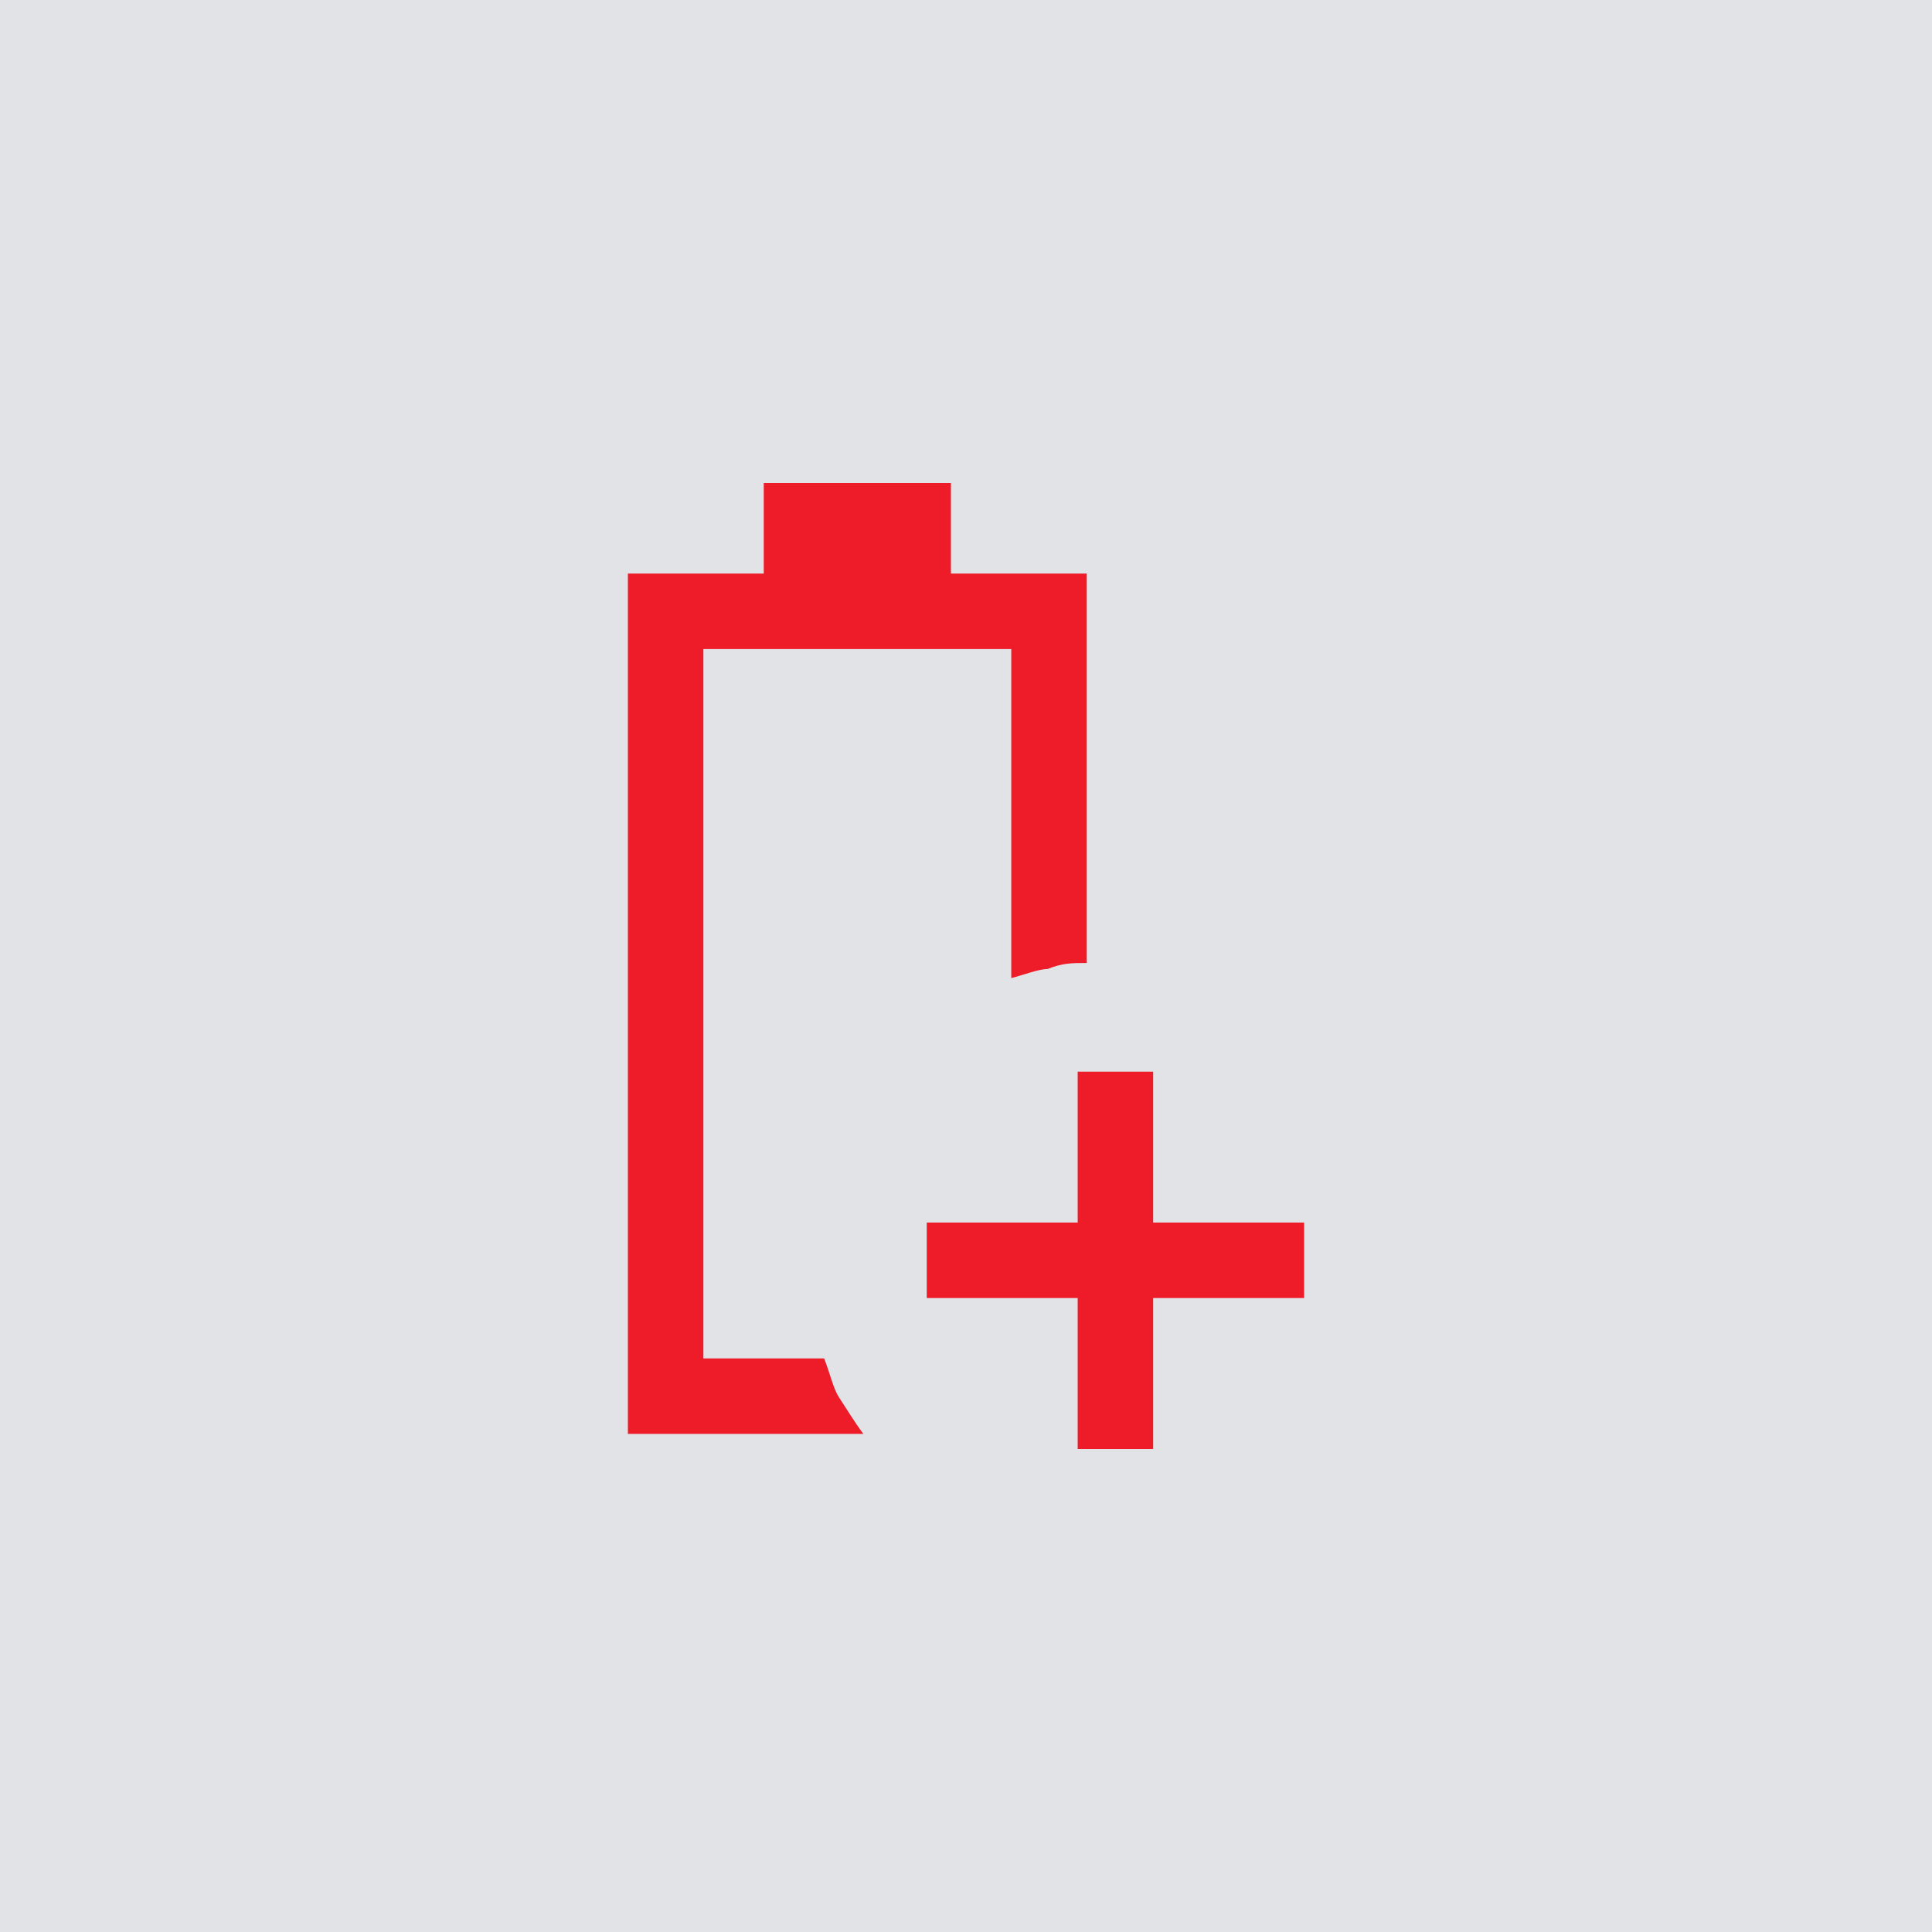 <?xml version="1.0" encoding="utf-8"?>
<!-- Generator: Adobe Illustrator 27.9.0, SVG Export Plug-In . SVG Version: 6.00 Build 0)  -->
<svg version="1.1" id="Layer_1" xmlns="http://www.w3.org/2000/svg" xmlns:xlink="http://www.w3.org/1999/xlink" x="0px" y="0px"
	 viewBox="0 0 64 64" style="enable-background:new 0 0 64 64;" xml:space="preserve">
<style type="text/css">
	.st0{fill:#E1E3E7;}
	.st1{fill:#ED1C28;}
</style>
<rect x="0" y="0" class="st0" width="64" height="64"/>
<path class="st1" d="M20.8,47.5V19h4.5v-3h6.2v3H36v12.9c-0.5,0-0.8,0-1.3,0.2c-0.3,0-0.8,0.2-1.2,0.3V21.5H23.3V45h4
	c0.2,0.5,0.3,1,0.5,1.3c0.2,0.3,0.5,0.8,0.8,1.2H20.8z M35.7,48v-5h-5v-2.5h5v-5h2.5v5h5V43h-5v5H35.7z"/>
</svg>
